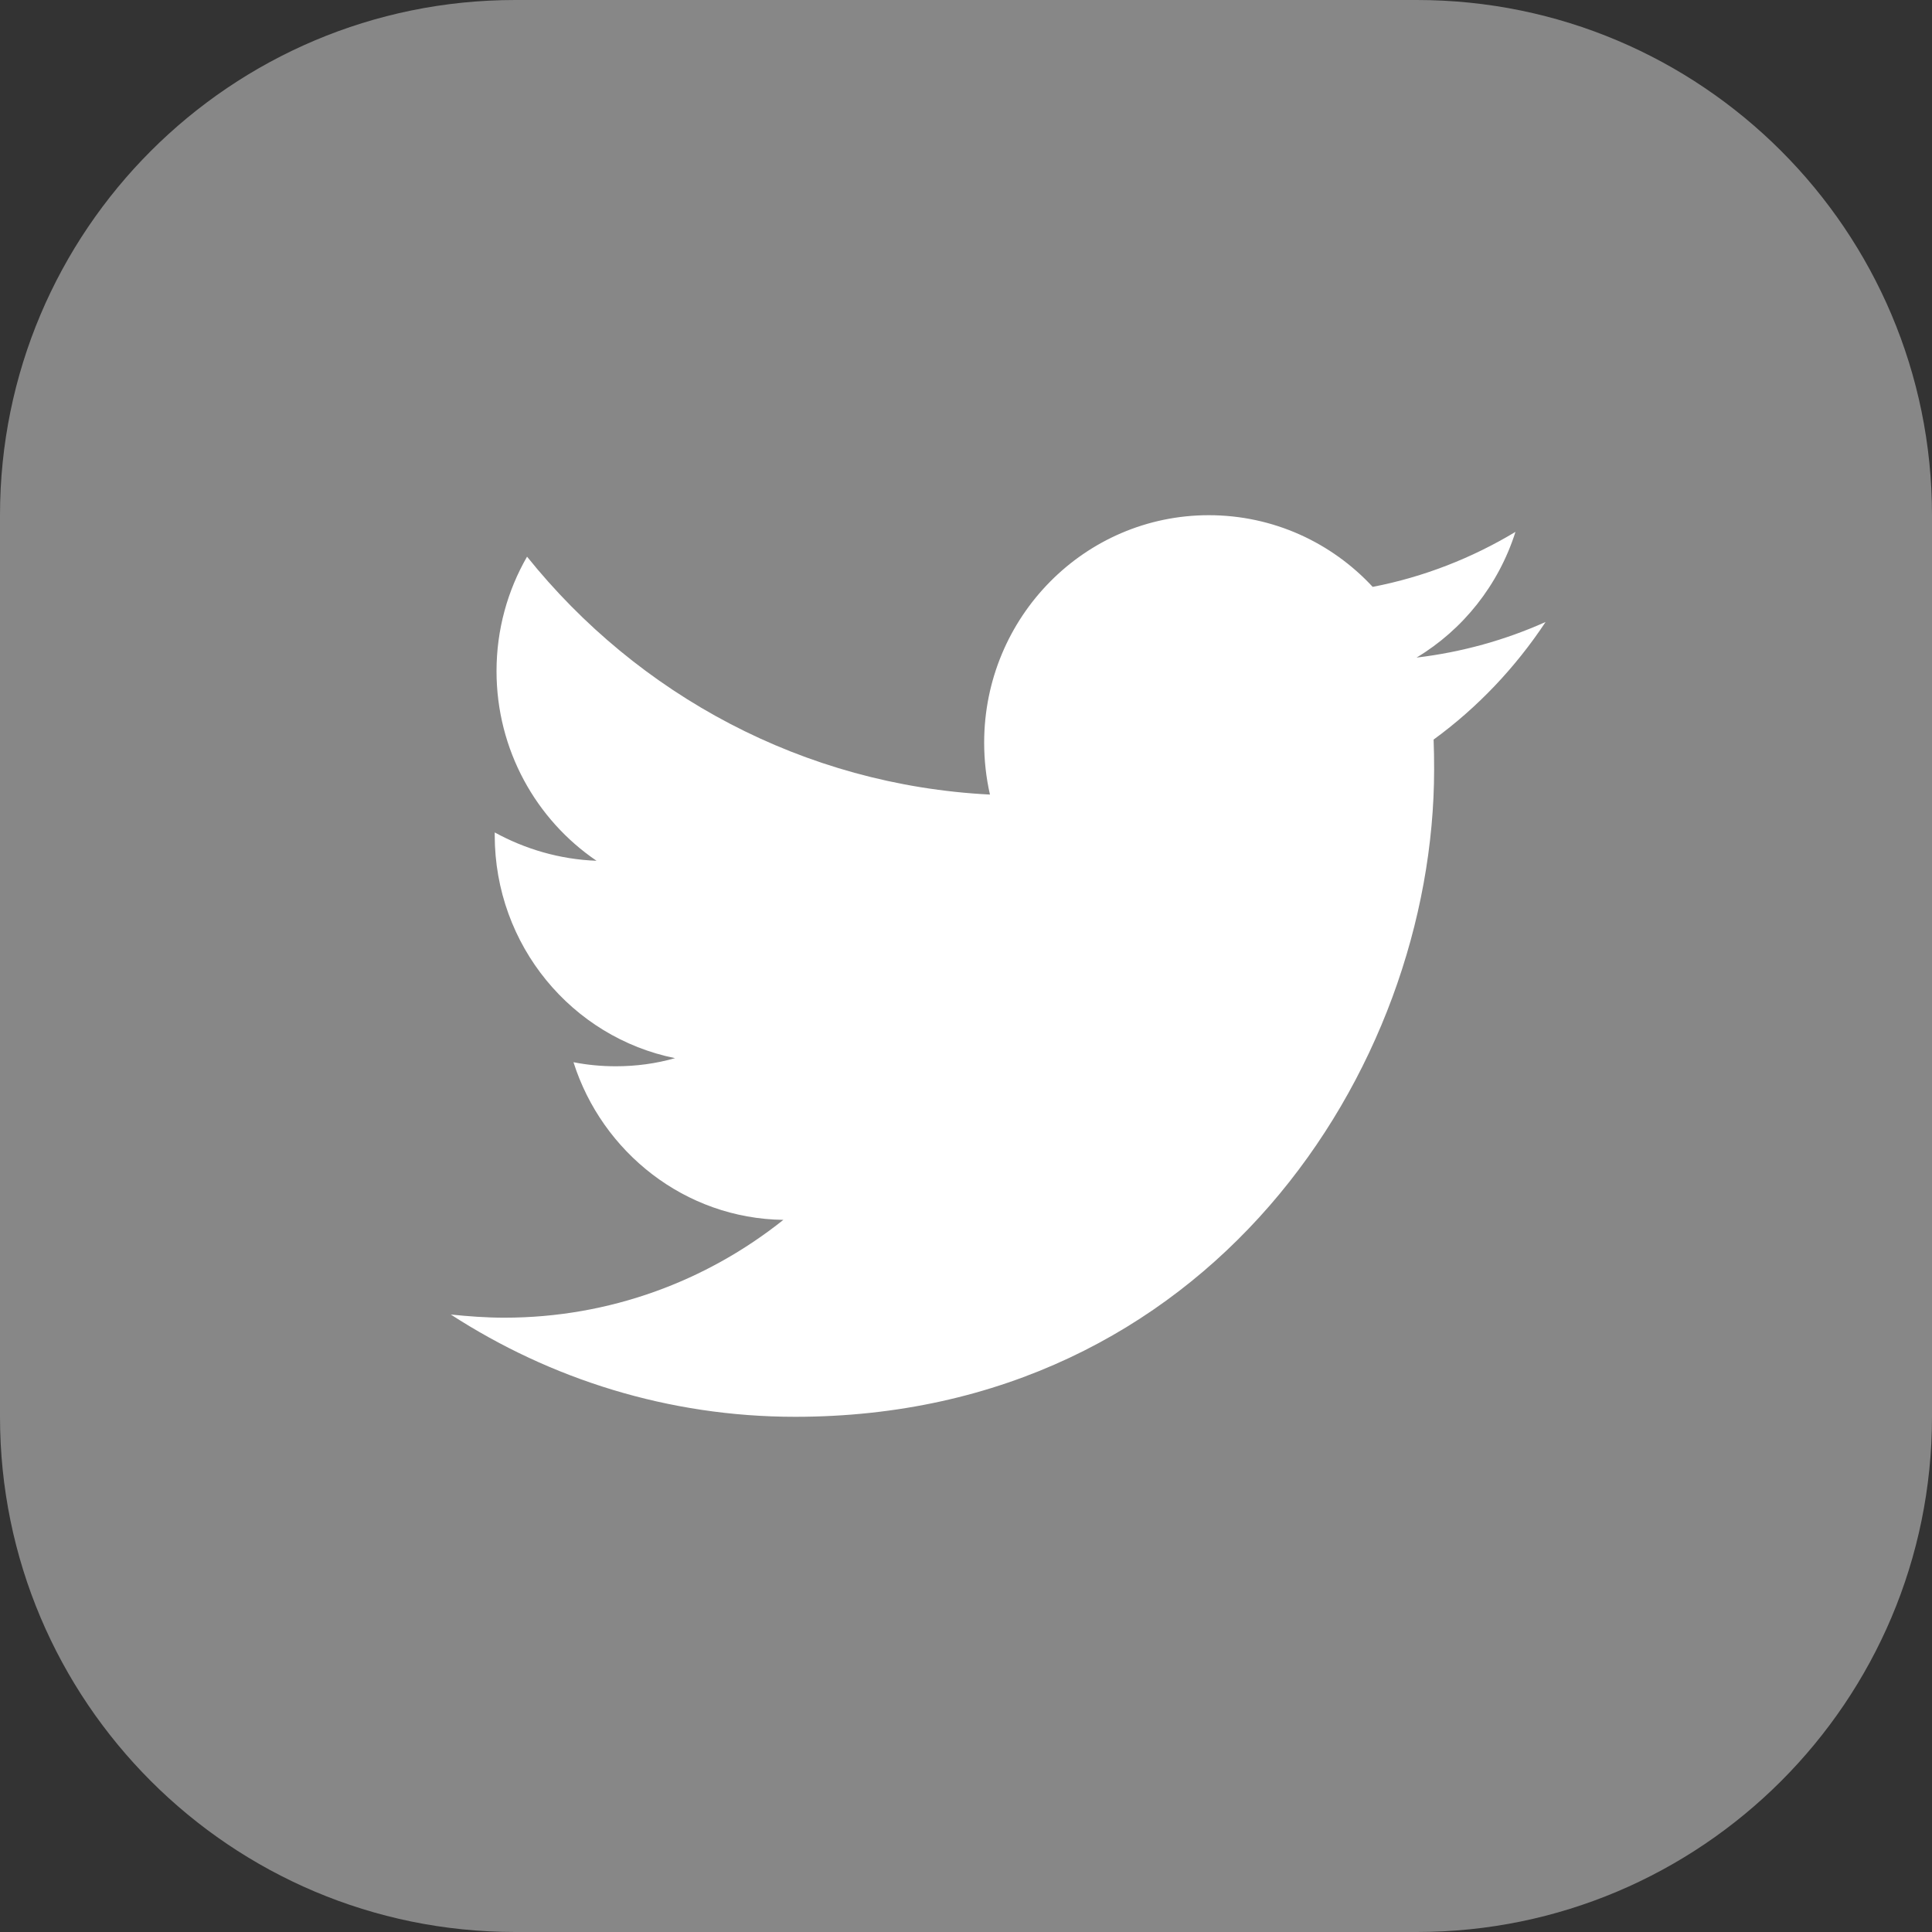 <?xml version="1.0" encoding="UTF-8"?>
<svg xmlns="http://www.w3.org/2000/svg" width="30" height="30" viewBox="0 0 30 30" fill="none">
  <rect x="0" y="0" width="30" height="30" fill="#333333" stroke="none"/>
  <path d="M0 8C0 3.582 3.582 0 8 0H22C26.418 0 30 3.582 30 8V22C30 26.418 26.418 30 22 30H8C3.582 30 0 26.418 0 22V8Z" fill="#878787"></path>
  <path fill-rule="evenodd" clip-rule="evenodd" d="M22.261 11.484C22.267 11.638 22.269 11.792 22.269 11.946C22.269 16.613 18.761 22 12.347 22C10.376 22 8.544 21.412 7 20.412C7.273 20.44 7.55 20.461 7.831 20.461C9.465 20.461 10.97 19.894 12.164 18.942C10.638 18.922 9.349 17.893 8.905 16.494C9.118 16.536 9.338 16.557 9.562 16.557C9.879 16.557 10.187 16.515 10.482 16.431C8.885 16.109 7.682 14.682 7.682 12.968C7.682 12.947 7.682 12.94 7.682 12.926C8.153 13.184 8.691 13.345 9.263 13.366C8.326 12.73 7.71 11.645 7.71 10.421C7.71 9.777 7.882 9.168 8.184 8.644C9.903 10.785 12.474 12.191 15.372 12.338C15.313 12.079 15.282 11.806 15.282 11.533C15.282 9.581 16.844 8 18.77 8C19.773 8 20.679 8.427 21.315 9.113C22.111 8.959 22.857 8.665 23.532 8.259C23.27 9.085 22.718 9.777 21.996 10.211C22.702 10.127 23.375 9.938 24 9.658C23.532 10.365 22.942 10.988 22.261 11.484Z" fill="white"></path>
</svg>
